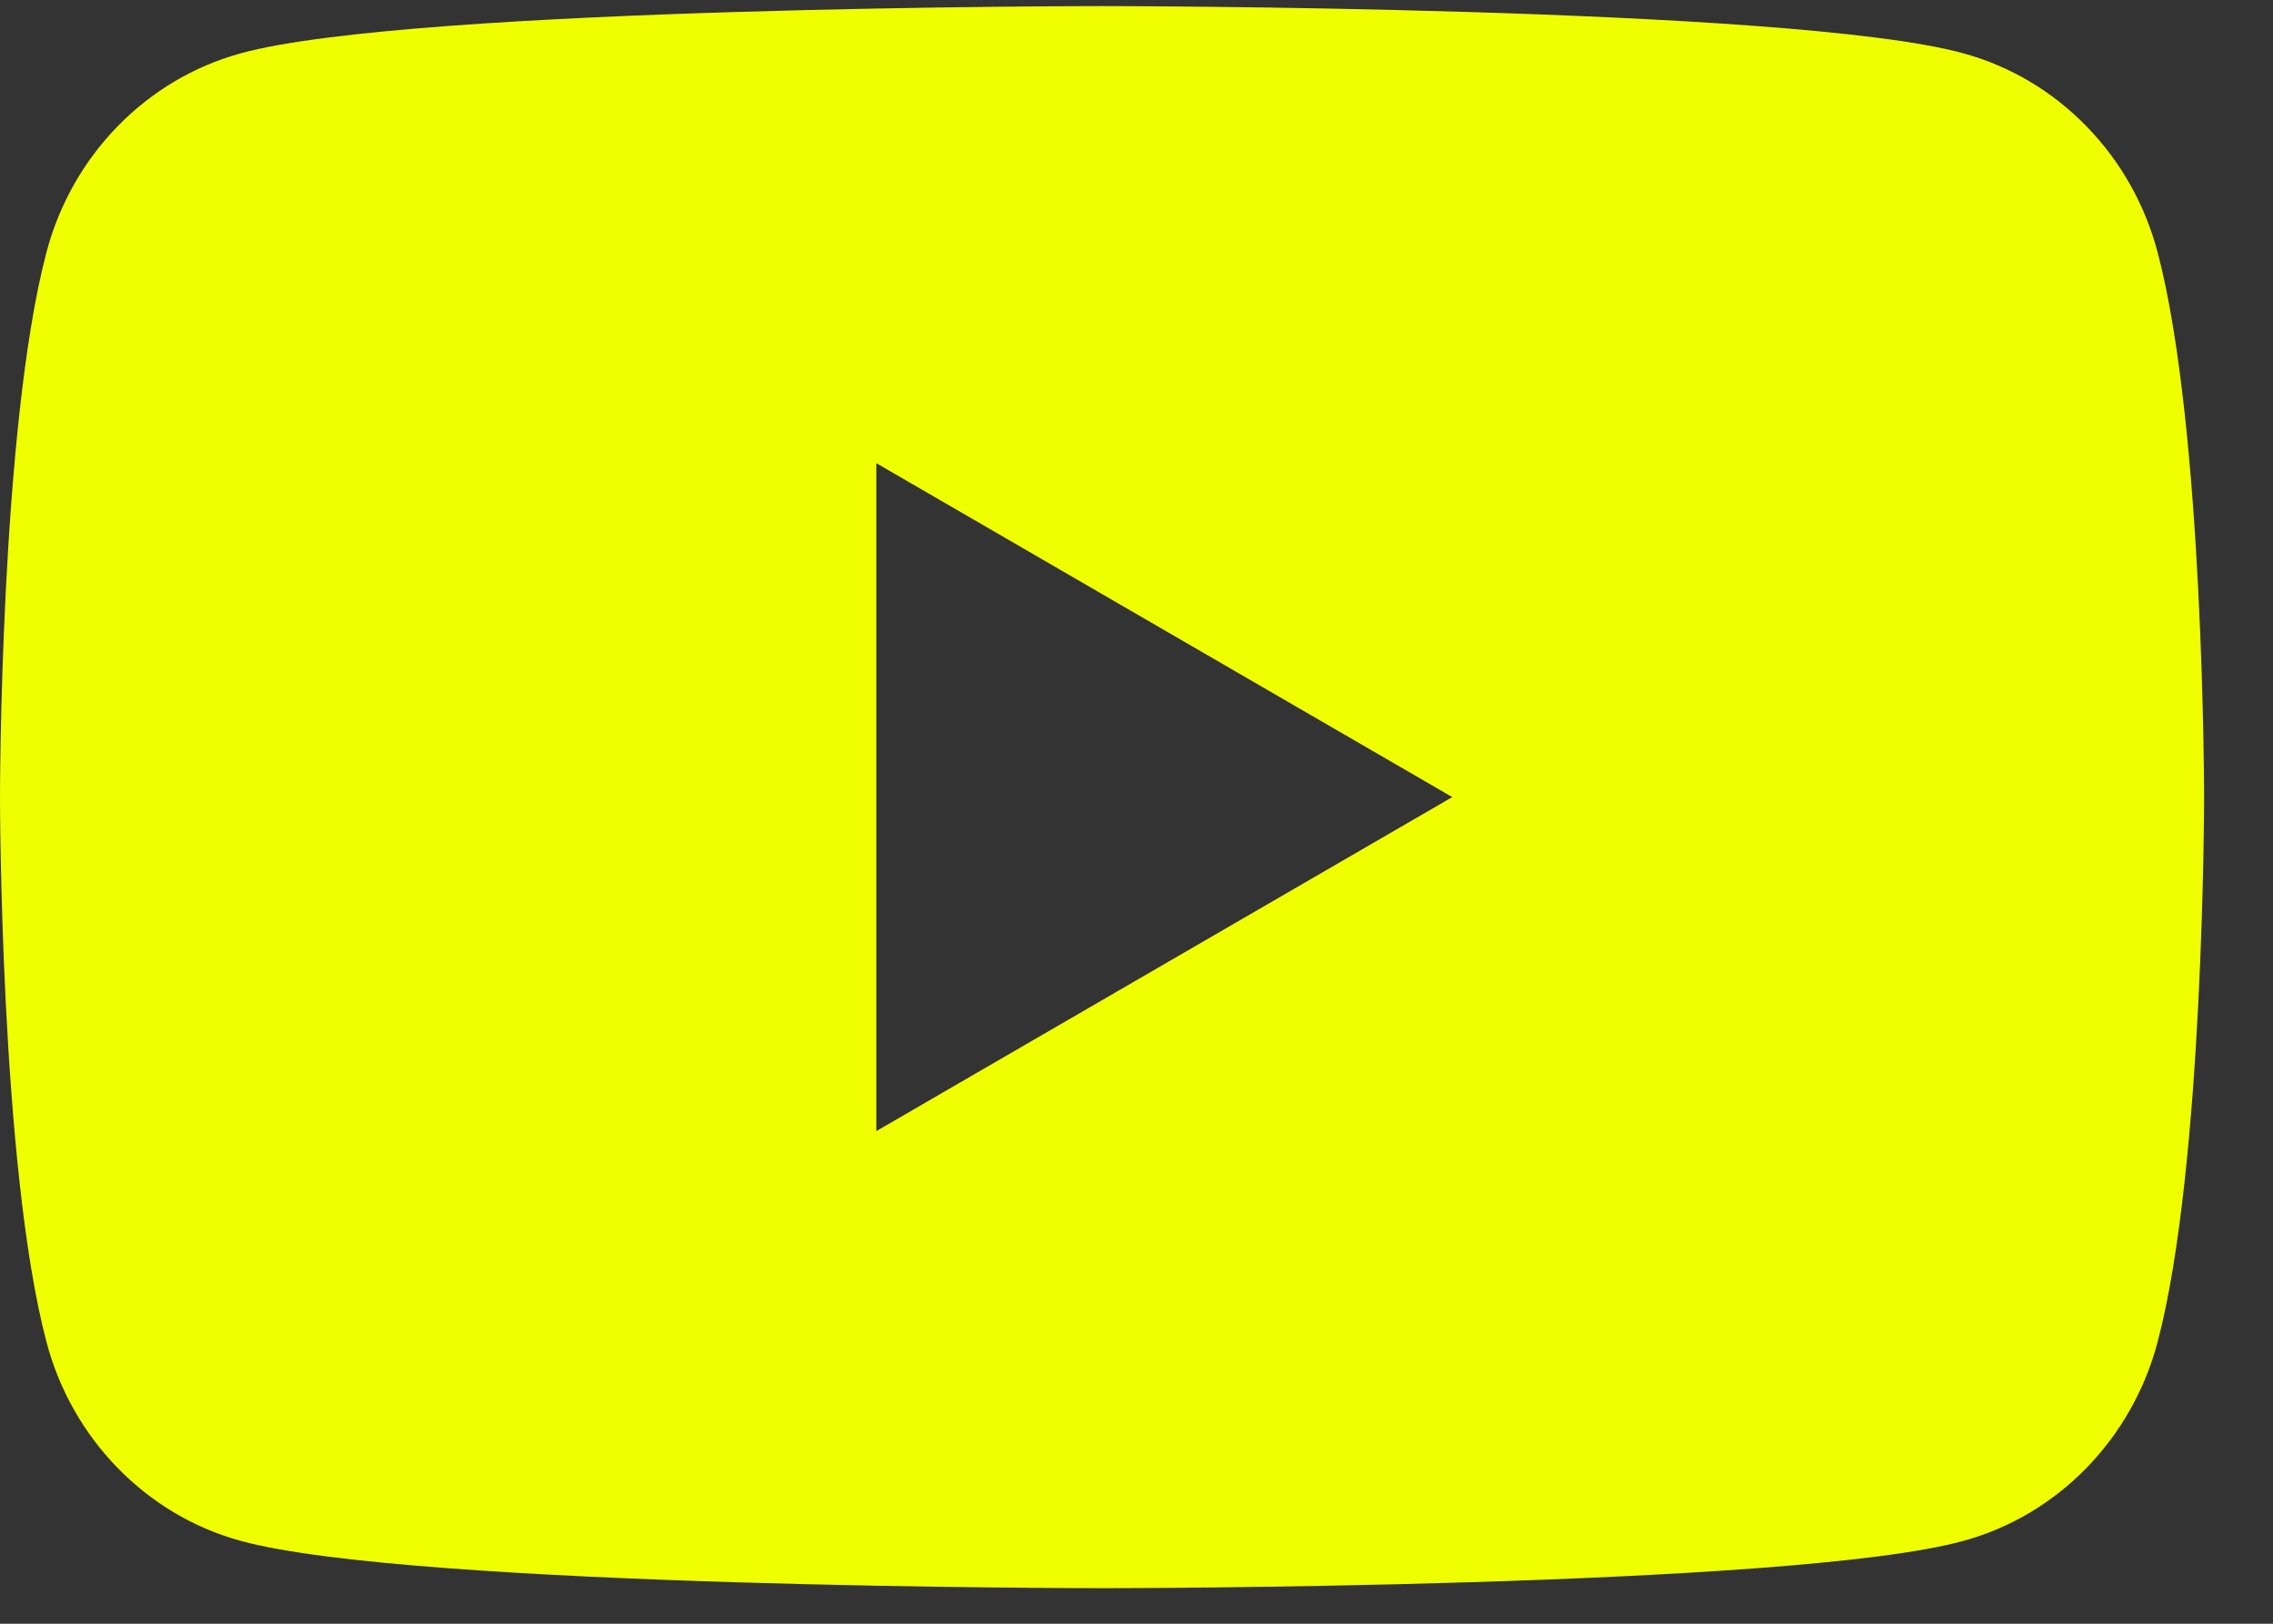 <svg width="28" height="20" viewBox="0 0 28 20" fill="none" xmlns="http://www.w3.org/2000/svg">
<rect x="0" y="0" width="28" height="20" fill="#333333" stroke="none"/>
<g clip-path="url(#clip0_4019_910)">
<path d="M26.581 3.117C26.269 1.918 25.351 0.974 24.183 0.656C22.062 0.075 13.576 0.075 13.576 0.075C13.576 0.075 5.081 0.075 2.968 0.656C1.801 0.974 0.882 1.918 0.57 3.117C0 5.287 0 9.818 0 9.818C0 9.818 0 14.35 0.57 16.52C0.882 17.718 1.801 18.663 2.968 18.98C5.09 19.562 13.576 19.562 13.576 19.562C13.576 19.562 22.071 19.562 24.183 18.98C25.351 18.663 26.269 17.718 26.581 16.52C27.151 14.35 27.151 9.818 27.151 9.818C27.151 9.818 27.151 5.287 26.581 3.117ZM10.795 13.932V5.705L17.89 9.818L10.795 13.932Z" fill="#F0FF00"/>
</g>
<defs>
<clipPath id="clip0_4019_910">
<rect width="27.151" height="19.487" fill="white" transform="translate(0 0.075)"/>
</clipPath>
</defs>
</svg>
